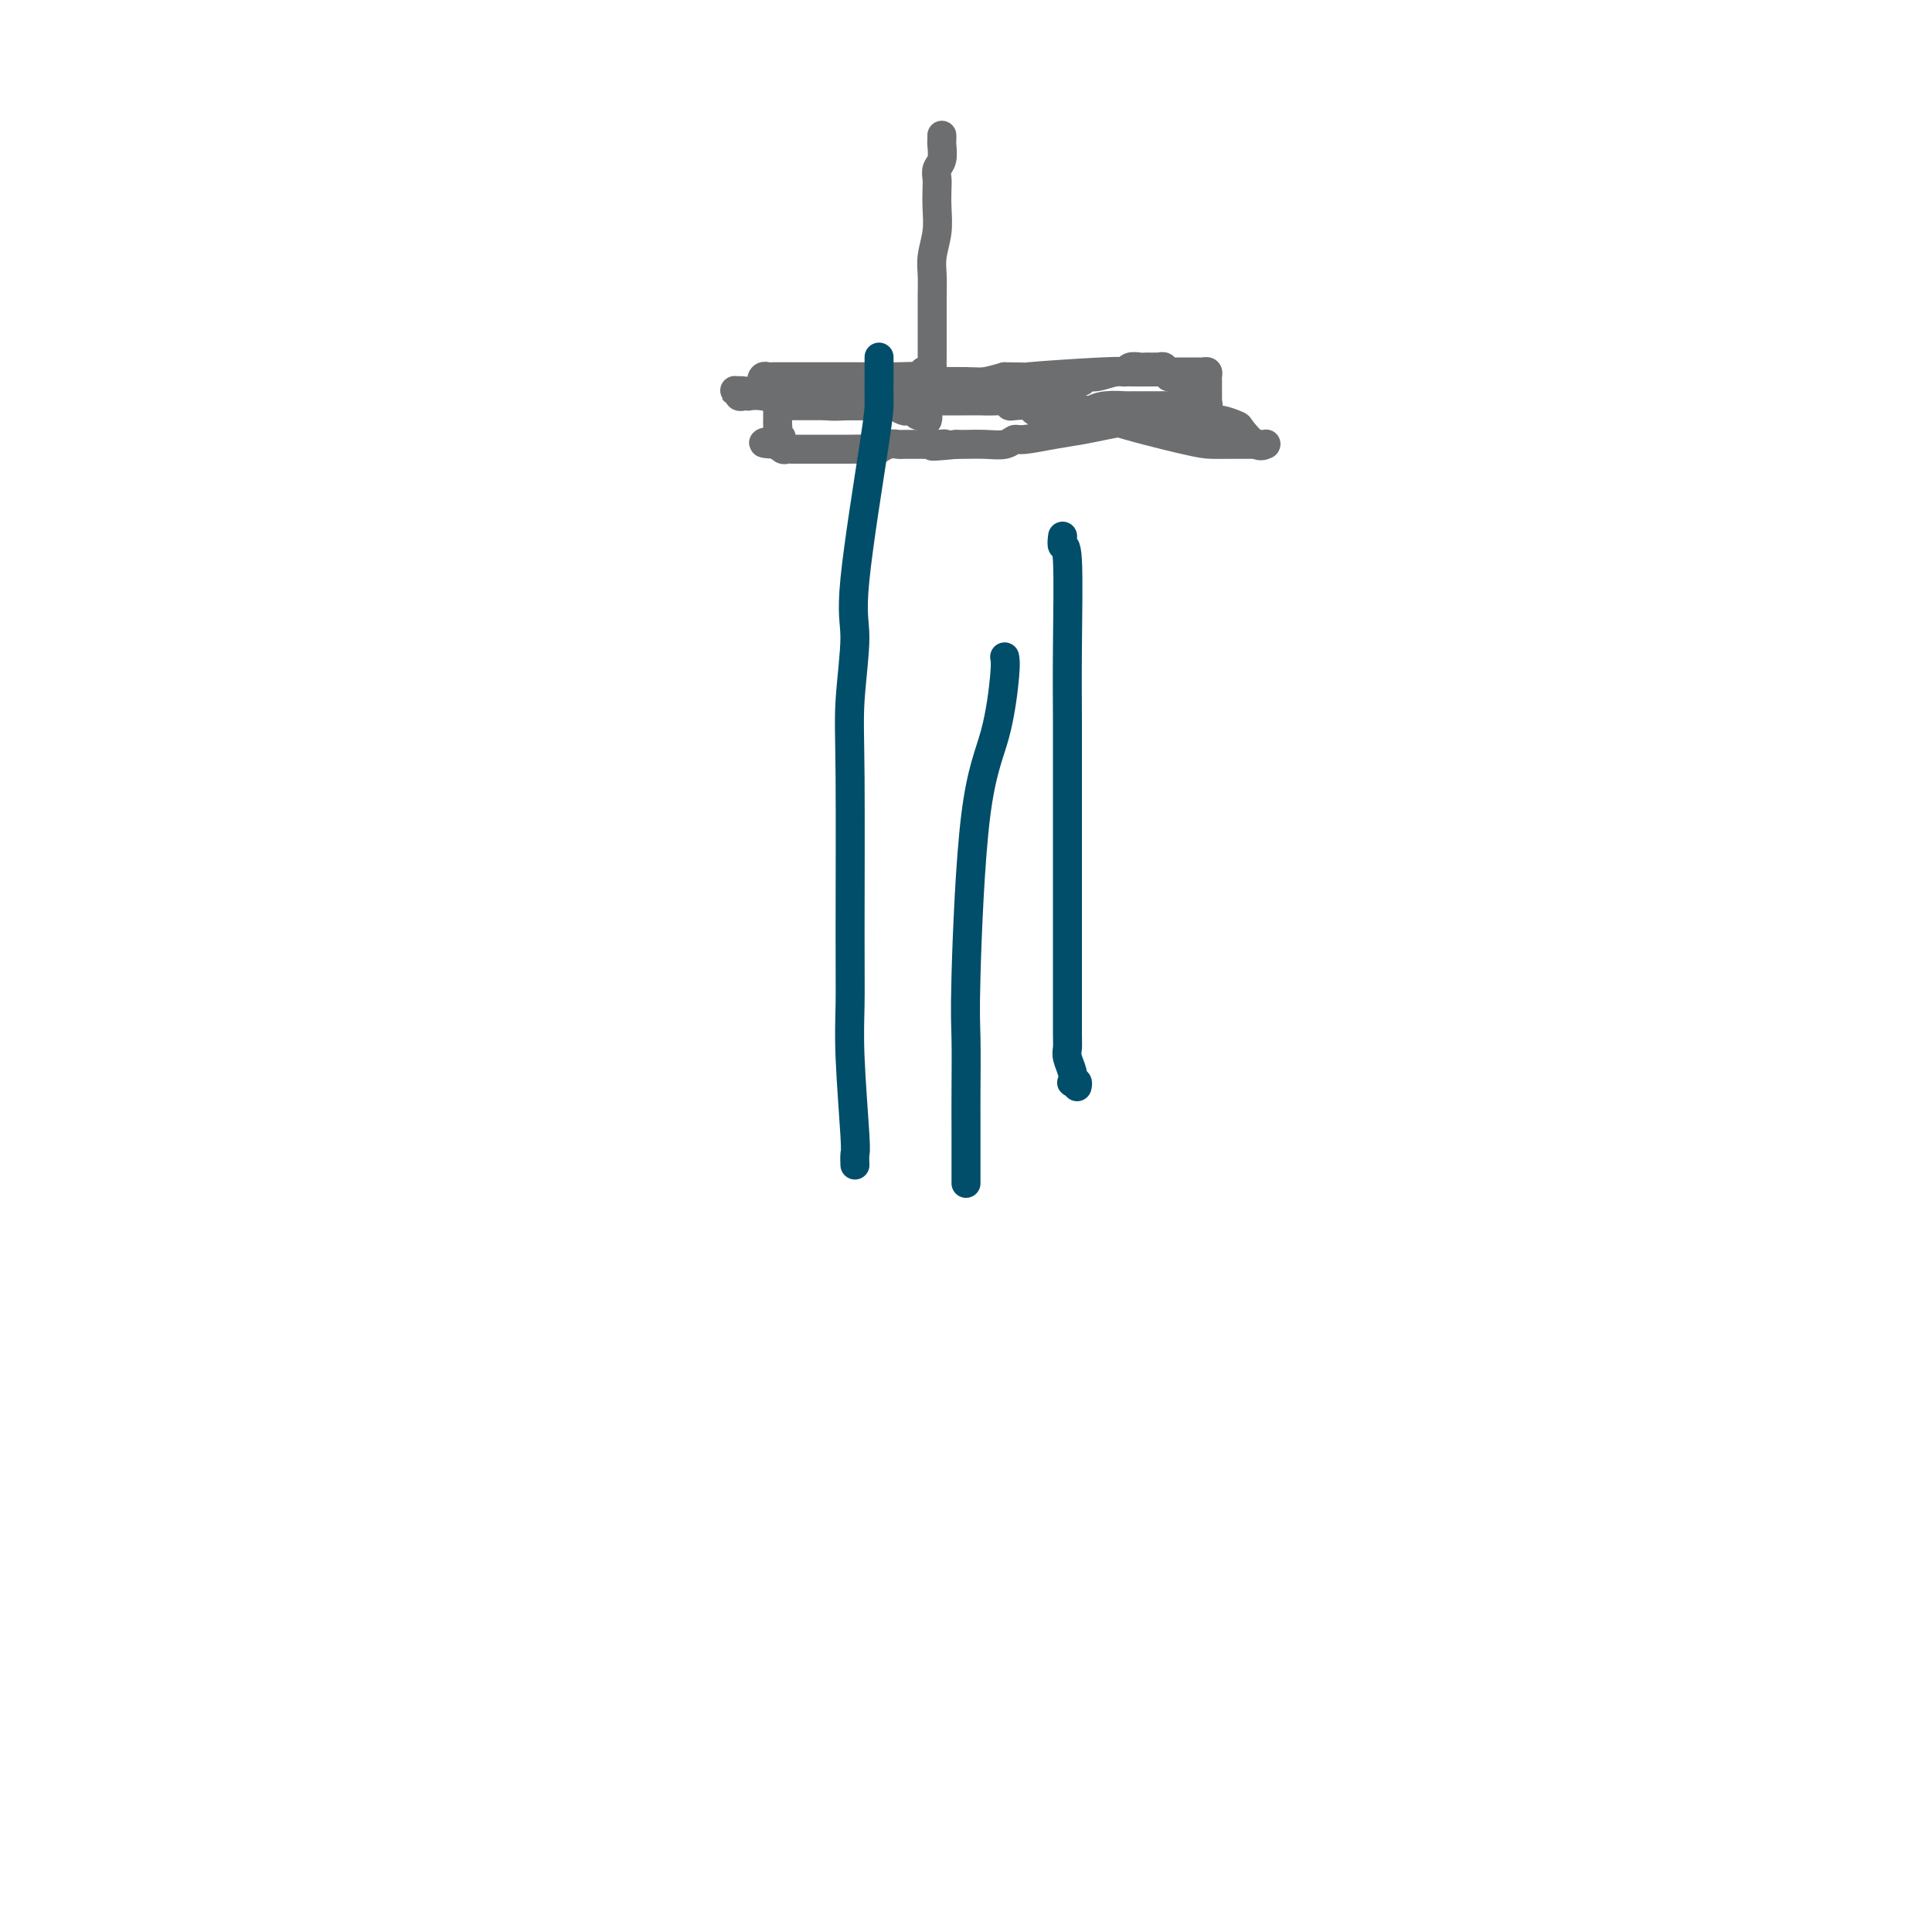 <svg viewBox='0 0 400 400' version='1.1' xmlns='http://www.w3.org/2000/svg' xmlns:xlink='http://www.w3.org/1999/xlink'><g fill='none' stroke='#6D6E70' stroke-width='6' stroke-linecap='round' stroke-linejoin='round'><path d='M195,28c0.008,0.388 0.016,0.776 0,1c-0.016,0.224 -0.057,0.285 0,1c0.057,0.715 0.211,2.083 0,3c-0.211,0.917 -0.788,1.381 -1,2c-0.212,0.619 -0.061,1.393 0,2c0.061,0.607 0.030,1.047 0,2c-0.030,0.953 -0.061,2.420 0,4c0.061,1.580 0.212,3.274 0,5c-0.212,1.726 -0.789,3.485 -1,5c-0.211,1.515 -0.057,2.788 0,4c0.057,1.212 0.015,2.363 0,4c-0.015,1.637 -0.004,3.759 0,5c0.004,1.241 0.001,1.602 0,2c-0.001,0.398 0.001,0.832 0,2c-0.001,1.168 -0.003,3.070 0,4c0.003,0.930 0.011,0.888 0,1c-0.011,0.112 -0.041,0.376 0,1c0.041,0.624 0.155,1.607 0,2c-0.155,0.393 -0.577,0.197 -1,0'/><path d='M192,78c-0.699,7.735 -0.945,2.073 -1,0c-0.055,-2.073 0.082,-0.555 0,0c-0.082,0.555 -0.383,0.149 -1,0c-0.617,-0.149 -1.551,-0.040 -4,0c-2.449,0.040 -6.414,0.011 -9,0c-2.586,-0.011 -3.792,-0.003 -5,0c-1.208,0.003 -2.418,-0.000 -4,0c-1.582,0.000 -3.536,0.004 -5,0c-1.464,-0.004 -2.438,-0.015 -3,0c-0.562,0.015 -0.714,0.057 -1,0c-0.286,-0.057 -0.707,-0.211 -1,0c-0.293,0.211 -0.457,0.789 0,1c0.457,0.211 1.535,0.057 2,0c0.465,-0.057 0.319,-0.015 1,0c0.681,0.015 2.191,0.004 3,0c0.809,-0.004 0.917,-0.001 3,0c2.083,0.001 6.140,0.000 9,0c2.860,-0.000 4.522,0.001 6,0c1.478,-0.001 2.772,-0.003 4,0c1.228,0.003 2.391,0.011 5,0c2.609,-0.011 6.664,-0.041 9,0c2.336,0.041 2.953,0.155 4,0c1.047,-0.155 2.523,-0.577 4,-1'/><path d='M208,78c7.723,0.061 3.031,0.212 5,0c1.969,-0.212 10.601,-0.789 15,-1c4.399,-0.211 4.566,-0.057 6,0c1.434,0.057 4.135,0.015 6,0c1.865,-0.015 2.895,-0.004 4,0c1.105,0.004 2.286,0.000 3,0c0.714,-0.000 0.962,0.003 1,0c0.038,-0.003 -0.133,-0.011 0,0c0.133,0.011 0.572,0.040 1,0c0.428,-0.040 0.847,-0.149 1,0c0.153,0.149 0.041,0.556 0,1c-0.041,0.444 -0.011,0.926 0,1c0.011,0.074 0.005,-0.260 0,0c-0.005,0.260 -0.007,1.114 0,2c0.007,0.886 0.022,1.805 0,2c-0.022,0.195 -0.083,-0.332 0,0c0.083,0.332 0.309,1.523 0,2c-0.309,0.477 -1.155,0.238 -2,0'/><path d='M248,85c-0.488,1.238 -0.708,0.332 -1,0c-0.292,-0.332 -0.655,-0.089 -1,0c-0.345,0.089 -0.672,0.024 -1,0c-0.328,-0.024 -0.658,-0.006 -1,0c-0.342,0.006 -0.695,0.002 -1,0c-0.305,-0.002 -0.561,-0.000 -2,0c-1.439,0.000 -4.059,0.000 -6,0c-1.941,-0.000 -3.201,0.000 -4,0c-0.799,-0.000 -1.135,-0.000 -2,0c-0.865,0.000 -2.258,0.001 -3,0c-0.742,-0.001 -0.835,-0.004 -1,0c-0.165,0.004 -0.404,0.016 -1,0c-0.596,-0.016 -1.549,-0.061 -2,0c-0.451,0.061 -0.400,0.226 -1,0c-0.600,-0.226 -1.850,-0.845 -3,-1c-1.150,-0.155 -2.199,0.155 -3,0c-0.801,-0.155 -1.354,-0.774 -3,-1c-1.646,-0.226 -4.387,-0.061 -6,0c-1.613,0.061 -2.100,0.016 -3,0c-0.900,-0.016 -2.215,-0.004 -3,0c-0.785,0.004 -1.040,0.001 -2,0c-0.960,-0.001 -2.626,-0.000 -4,0c-1.374,0.000 -2.456,0.000 -3,0c-0.544,-0.000 -0.551,-0.001 -1,0c-0.449,0.001 -1.341,0.003 -2,0c-0.659,-0.003 -1.084,-0.011 -2,0c-0.916,0.011 -2.324,0.041 -3,0c-0.676,-0.041 -0.622,-0.155 -1,0c-0.378,0.155 -1.189,0.577 -2,1'/><path d='M180,84c-10.626,-0.150 -3.190,-0.025 -1,0c2.190,0.025 -0.865,-0.050 -3,0c-2.135,0.050 -3.350,0.224 -5,0c-1.650,-0.224 -3.734,-0.844 -5,-1c-1.266,-0.156 -1.715,0.154 -3,0c-1.285,-0.154 -3.406,-0.772 -5,-1c-1.594,-0.228 -2.663,-0.065 -3,0c-0.337,0.065 0.056,0.031 0,0c-0.056,-0.031 -0.561,-0.060 -1,0c-0.439,0.060 -0.810,0.208 -1,0c-0.190,-0.208 -0.197,-0.774 0,-1c0.197,-0.226 0.599,-0.113 1,0'/><path d='M154,81c-4.075,-0.403 -1.262,0.088 1,0c2.262,-0.088 3.974,-0.756 5,-1c1.026,-0.244 1.366,-0.066 4,0c2.634,0.066 7.561,0.020 10,0c2.439,-0.020 2.390,-0.012 4,0c1.610,0.012 4.881,0.029 7,0c2.119,-0.029 3.088,-0.105 6,0c2.912,0.105 7.766,0.392 11,1c3.234,0.608 4.846,1.536 8,2c3.154,0.464 7.850,0.464 11,1c3.150,0.536 4.754,1.608 9,3c4.246,1.392 11.134,3.105 15,4c3.866,0.895 4.709,0.972 6,1c1.291,0.028 3.029,0.007 4,0c0.971,-0.007 1.174,-0.002 2,0c0.826,0.002 2.275,-0.000 3,0c0.725,0.000 0.726,0.003 1,0c0.274,-0.003 0.823,-0.011 1,0c0.177,0.011 -0.016,0.043 0,0c0.016,-0.043 0.243,-0.159 0,0c-0.243,0.159 -0.956,0.593 -2,0c-1.044,-0.593 -2.418,-2.214 -3,-3c-0.582,-0.786 -0.373,-0.736 -1,-1c-0.627,-0.264 -2.092,-0.840 -3,-1c-0.908,-0.160 -1.259,0.097 -2,0c-0.741,-0.097 -1.870,-0.549 -3,-1'/><path d='M248,86c-1.767,-0.863 -0.185,-0.021 0,0c0.185,0.021 -1.028,-0.779 -2,-1c-0.972,-0.221 -1.703,0.137 -2,0c-0.297,-0.137 -0.160,-0.769 0,-1c0.160,-0.231 0.342,-0.062 0,0c-0.342,0.062 -1.209,0.017 -2,0c-0.791,-0.017 -1.507,-0.004 -2,0c-0.493,0.004 -0.763,0.001 -1,0c-0.237,-0.001 -0.442,-0.000 -1,0c-0.558,0.000 -1.468,-0.001 -2,0c-0.532,0.001 -0.685,0.003 -1,0c-0.315,-0.003 -0.790,-0.011 -1,0c-0.210,0.011 -0.154,0.042 -1,0c-0.846,-0.042 -2.595,-0.155 -4,0c-1.405,0.155 -2.465,0.578 -3,1c-0.535,0.422 -0.543,0.842 -1,1c-0.457,0.158 -1.363,0.053 -3,0c-1.637,-0.053 -4.004,-0.053 -5,0c-0.996,0.053 -0.621,0.158 -1,0c-0.379,-0.158 -1.513,-0.581 -2,-1c-0.487,-0.419 -0.326,-0.834 -1,-1c-0.674,-0.166 -2.181,-0.083 -3,0c-0.819,0.083 -0.948,0.167 -1,0c-0.052,-0.167 -0.026,-0.583 0,-1'/><path d='M209,83c-5.920,-0.400 -1.219,0.100 1,0c2.219,-0.100 1.957,-0.801 2,-1c0.043,-0.199 0.393,0.106 1,0c0.607,-0.106 1.472,-0.621 2,-1c0.528,-0.379 0.720,-0.622 2,-1c1.280,-0.378 3.649,-0.890 5,-1c1.351,-0.110 1.686,0.182 2,0c0.314,-0.182 0.608,-0.837 1,-1c0.392,-0.163 0.882,0.167 2,0c1.118,-0.167 2.863,-0.829 4,-1c1.137,-0.171 1.667,0.150 2,0c0.333,-0.150 0.470,-0.772 1,-1c0.530,-0.228 1.452,-0.061 2,0c0.548,0.061 0.720,0.017 1,0c0.280,-0.017 0.668,-0.006 1,0c0.332,0.006 0.610,0.005 1,0c0.390,-0.005 0.893,-0.016 1,0c0.107,0.016 -0.181,0.060 0,0c0.181,-0.060 0.832,-0.222 1,0c0.168,0.222 -0.147,0.829 0,1c0.147,0.171 0.756,-0.094 1,0c0.244,0.094 0.122,0.547 0,1'/><path d='M242,78c1.692,0.248 1.921,-0.130 2,0c0.079,0.130 0.007,0.770 0,1c-0.007,0.230 0.050,0.052 0,0c-0.050,-0.052 -0.205,0.024 0,0c0.205,-0.024 0.772,-0.147 1,0c0.228,0.147 0.117,0.564 0,1c-0.117,0.436 -0.242,0.890 0,1c0.242,0.110 0.849,-0.125 1,0c0.151,0.125 -0.155,0.611 0,1c0.155,0.389 0.771,0.682 1,1c0.229,0.318 0.072,0.659 0,1c-0.072,0.341 -0.057,0.680 0,1c0.057,0.320 0.157,0.622 0,1c-0.157,0.378 -0.570,0.833 -1,1c-0.430,0.167 -0.876,0.048 -1,0c-0.124,-0.048 0.076,-0.024 -1,0c-1.076,0.024 -3.426,0.048 -5,0c-1.574,-0.048 -2.372,-0.166 -4,0c-1.628,0.166 -4.085,0.618 -6,1c-1.915,0.382 -3.288,0.695 -5,1c-1.712,0.305 -3.763,0.604 -6,1c-2.237,0.396 -4.662,0.891 -6,1c-1.338,0.109 -1.591,-0.167 -2,0c-0.409,0.167 -0.976,0.777 -2,1c-1.024,0.223 -2.507,0.060 -4,0c-1.493,-0.060 -2.998,-0.017 -4,0c-1.002,0.017 -1.501,0.009 -2,0'/><path d='M198,92c-7.936,0.774 -4.277,0.207 -3,0c1.277,-0.207 0.171,-0.056 -1,0c-1.171,0.056 -2.407,0.015 -3,0c-0.593,-0.015 -0.543,-0.005 -1,0c-0.457,0.005 -1.423,0.005 -2,0c-0.577,-0.005 -0.767,-0.015 -1,0c-0.233,0.015 -0.510,0.057 -1,0c-0.490,-0.057 -1.192,-0.211 -2,0c-0.808,0.211 -1.720,0.789 -2,1c-0.280,0.211 0.073,0.057 -1,0c-1.073,-0.057 -3.573,-0.015 -5,0c-1.427,0.015 -1.783,0.004 -2,0c-0.217,-0.004 -0.296,-0.001 -1,0c-0.704,0.001 -2.034,0.000 -3,0c-0.966,-0.000 -1.569,-0.000 -2,0c-0.431,0.000 -0.689,0.000 -1,0c-0.311,-0.000 -0.675,-0.000 -1,0c-0.325,0.000 -0.612,0.001 -1,0c-0.388,-0.001 -0.878,-0.004 -1,0c-0.122,0.004 0.125,0.015 0,0c-0.125,-0.015 -0.621,-0.056 -1,0c-0.379,0.056 -0.640,0.207 -1,0c-0.360,-0.207 -0.817,-0.774 -1,-1c-0.183,-0.226 -0.091,-0.113 0,0'/><path d='M161,92c-5.724,-0.179 -1.534,-0.626 0,-1c1.534,-0.374 0.411,-0.674 0,-1c-0.411,-0.326 -0.110,-0.679 0,-1c0.110,-0.321 0.030,-0.611 0,-1c-0.030,-0.389 -0.008,-0.879 0,-1c0.008,-0.121 0.004,0.125 0,0c-0.004,-0.125 -0.007,-0.622 0,-1c0.007,-0.378 0.025,-0.637 0,-1c-0.025,-0.363 -0.094,-0.829 0,-1c0.094,-0.171 0.350,-0.046 1,0c0.650,0.046 1.693,0.012 2,0c0.307,-0.012 -0.122,-0.003 0,0c0.122,0.003 0.797,0.001 2,0c1.203,-0.001 2.936,-0.000 4,0c1.064,0.000 1.460,0.000 2,0c0.540,-0.000 1.223,-0.000 2,0c0.777,0.000 1.647,0.000 3,0c1.353,-0.000 3.188,-0.000 4,0c0.812,0.000 0.599,0.000 1,0c0.401,-0.000 1.416,-0.000 2,0c0.584,0.000 0.738,0.000 1,0c0.262,-0.000 0.631,-0.000 1,0'/><path d='M186,84c3.355,-0.060 0.744,-0.208 0,0c-0.744,0.208 0.379,0.774 1,1c0.621,0.226 0.740,0.113 1,0c0.260,-0.113 0.662,-0.228 1,0c0.338,0.228 0.612,0.797 1,1c0.388,0.203 0.888,0.041 1,0c0.112,-0.041 -0.166,0.041 0,0c0.166,-0.041 0.775,-0.203 1,0c0.225,0.203 0.064,0.772 0,1c-0.064,0.228 -0.032,0.114 0,0'/></g>
<g fill='none' stroke='#004E6A' stroke-width='6' stroke-linecap='round' stroke-linejoin='round'><path d='M182,74c0.000,-0.058 0.000,-0.116 0,0c-0.000,0.116 -0.001,0.407 0,1c0.001,0.593 0.005,1.487 0,3c-0.005,1.513 -0.019,3.643 0,5c0.019,1.357 0.072,1.939 -1,9c-1.072,7.061 -3.268,20.601 -4,28c-0.732,7.399 0.000,8.657 0,12c-0.000,3.343 -0.733,8.771 -1,13c-0.267,4.229 -0.068,7.259 0,16c0.068,8.741 0.004,23.191 0,32c-0.004,8.809 0.051,11.975 0,15c-0.051,3.025 -0.210,5.907 0,11c0.210,5.093 0.788,12.396 1,16c0.212,3.604 0.057,3.509 0,4c-0.057,0.491 -0.016,1.569 0,2c0.016,0.431 0.008,0.216 0,0'/><path d='M220,111c-0.113,0.944 -0.226,1.888 0,2c0.226,0.112 0.793,-0.607 1,3c0.207,3.607 0.056,11.539 0,18c-0.056,6.461 -0.015,11.449 0,15c0.015,3.551 0.004,5.663 0,13c-0.004,7.337 -0.001,19.899 0,26c0.001,6.101 0.001,5.742 0,7c-0.001,1.258 -0.001,4.132 0,6c0.001,1.868 0.004,2.730 0,5c-0.004,2.270 -0.015,5.946 0,8c0.015,2.054 0.056,2.484 0,3c-0.056,0.516 -0.207,1.118 0,2c0.207,0.882 0.774,2.044 1,3c0.226,0.956 0.113,1.706 0,2c-0.113,0.294 -0.226,0.130 0,0c0.226,-0.130 0.792,-0.227 1,0c0.208,0.227 0.060,0.779 0,1c-0.060,0.221 -0.030,0.110 0,0'/><path d='M208,136c0.121,0.602 0.243,1.204 0,4c-0.243,2.796 -0.850,7.787 -2,12c-1.150,4.213 -2.844,7.650 -4,17c-1.156,9.350 -1.774,24.613 -2,33c-0.226,8.387 -0.061,9.897 0,13c0.061,3.103 0.016,7.800 0,11c-0.016,3.200 -0.004,4.902 0,7c0.004,2.098 0.001,4.590 0,6c-0.001,1.410 -0.000,1.737 0,2c0.000,0.263 0.000,0.462 0,1c-0.000,0.538 -0.000,1.414 0,2c0.000,0.586 0.000,0.882 0,1c-0.000,0.118 -0.000,0.059 0,0'/></g>
</svg>